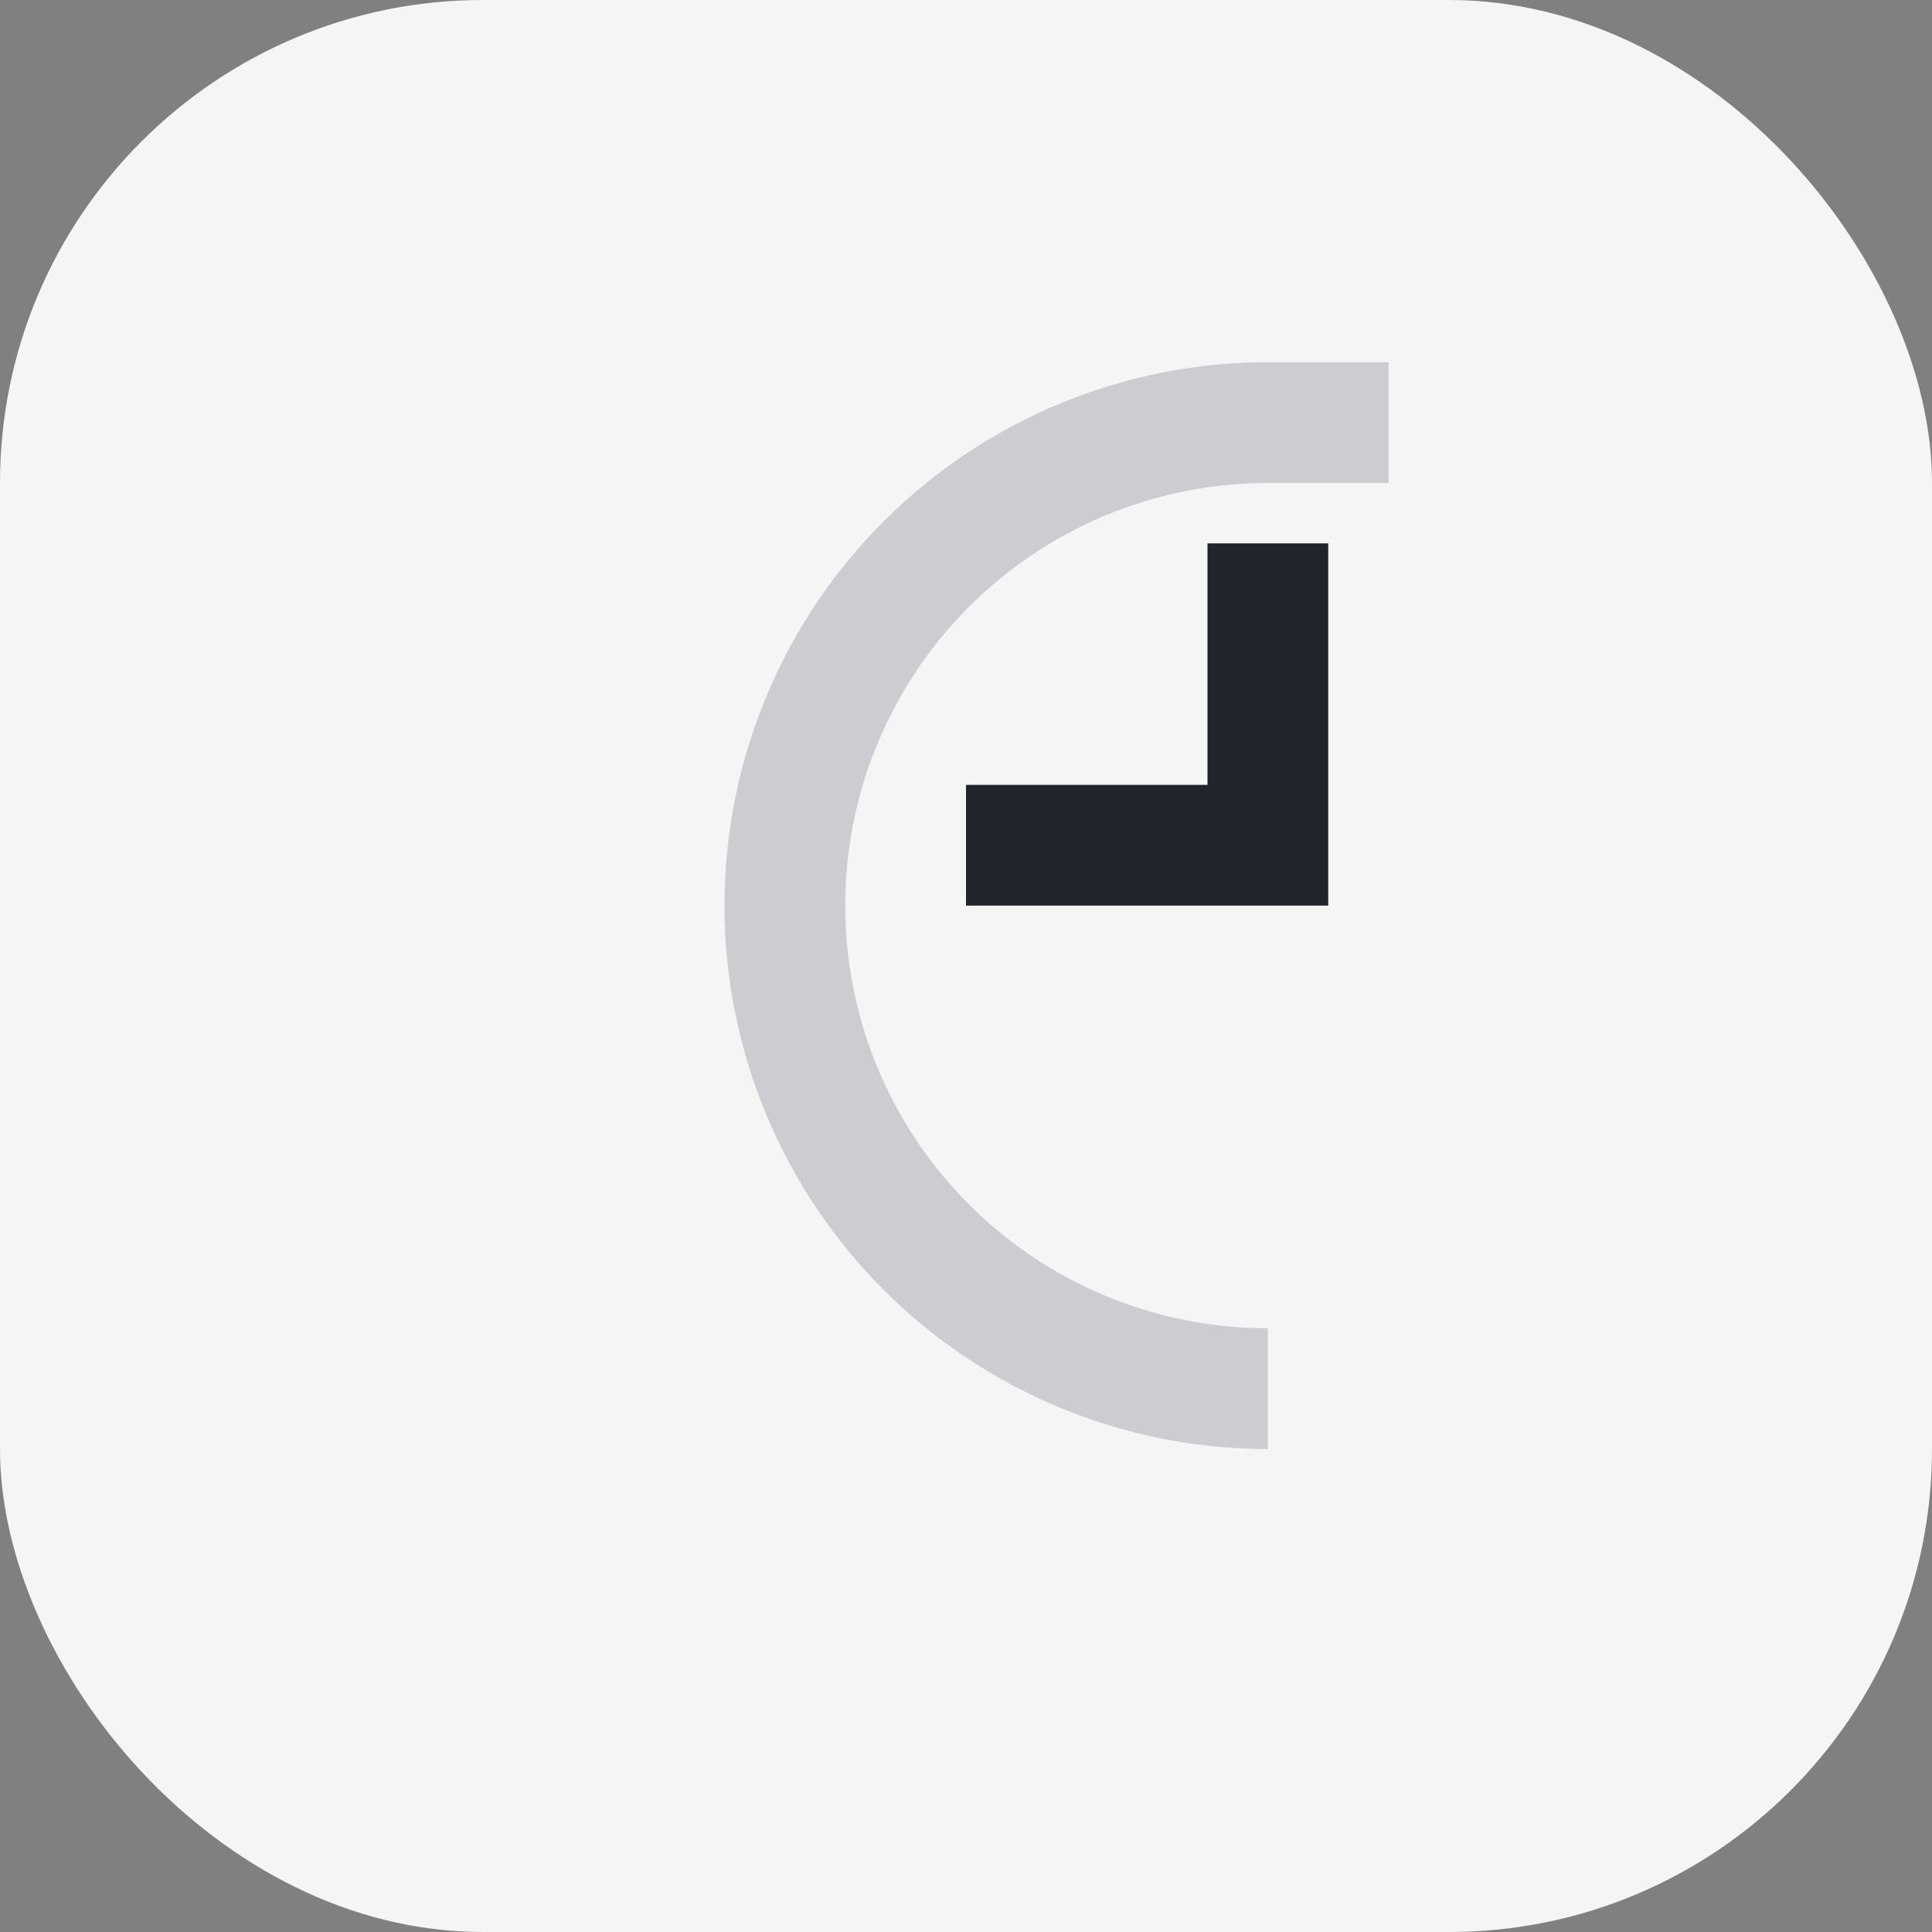 <?xml version="1.0" encoding="UTF-8"?>
<svg xmlns="http://www.w3.org/2000/svg" width="32" height="32" viewBox="0 0 32 32"><rect x="0" y="0" width="32" height="32" fill="#808080" stroke="none"/><rect width="32" height="32" rx="8" fill="#F5F5F5"/><path d="M21 9v5h-5" stroke="#21242B" stroke-width="2" fill="none"/><path d="M21 23a8 8 0 1 1 0-16h2" stroke="#CBCDD1" stroke-width="2" fill="none"/></svg>